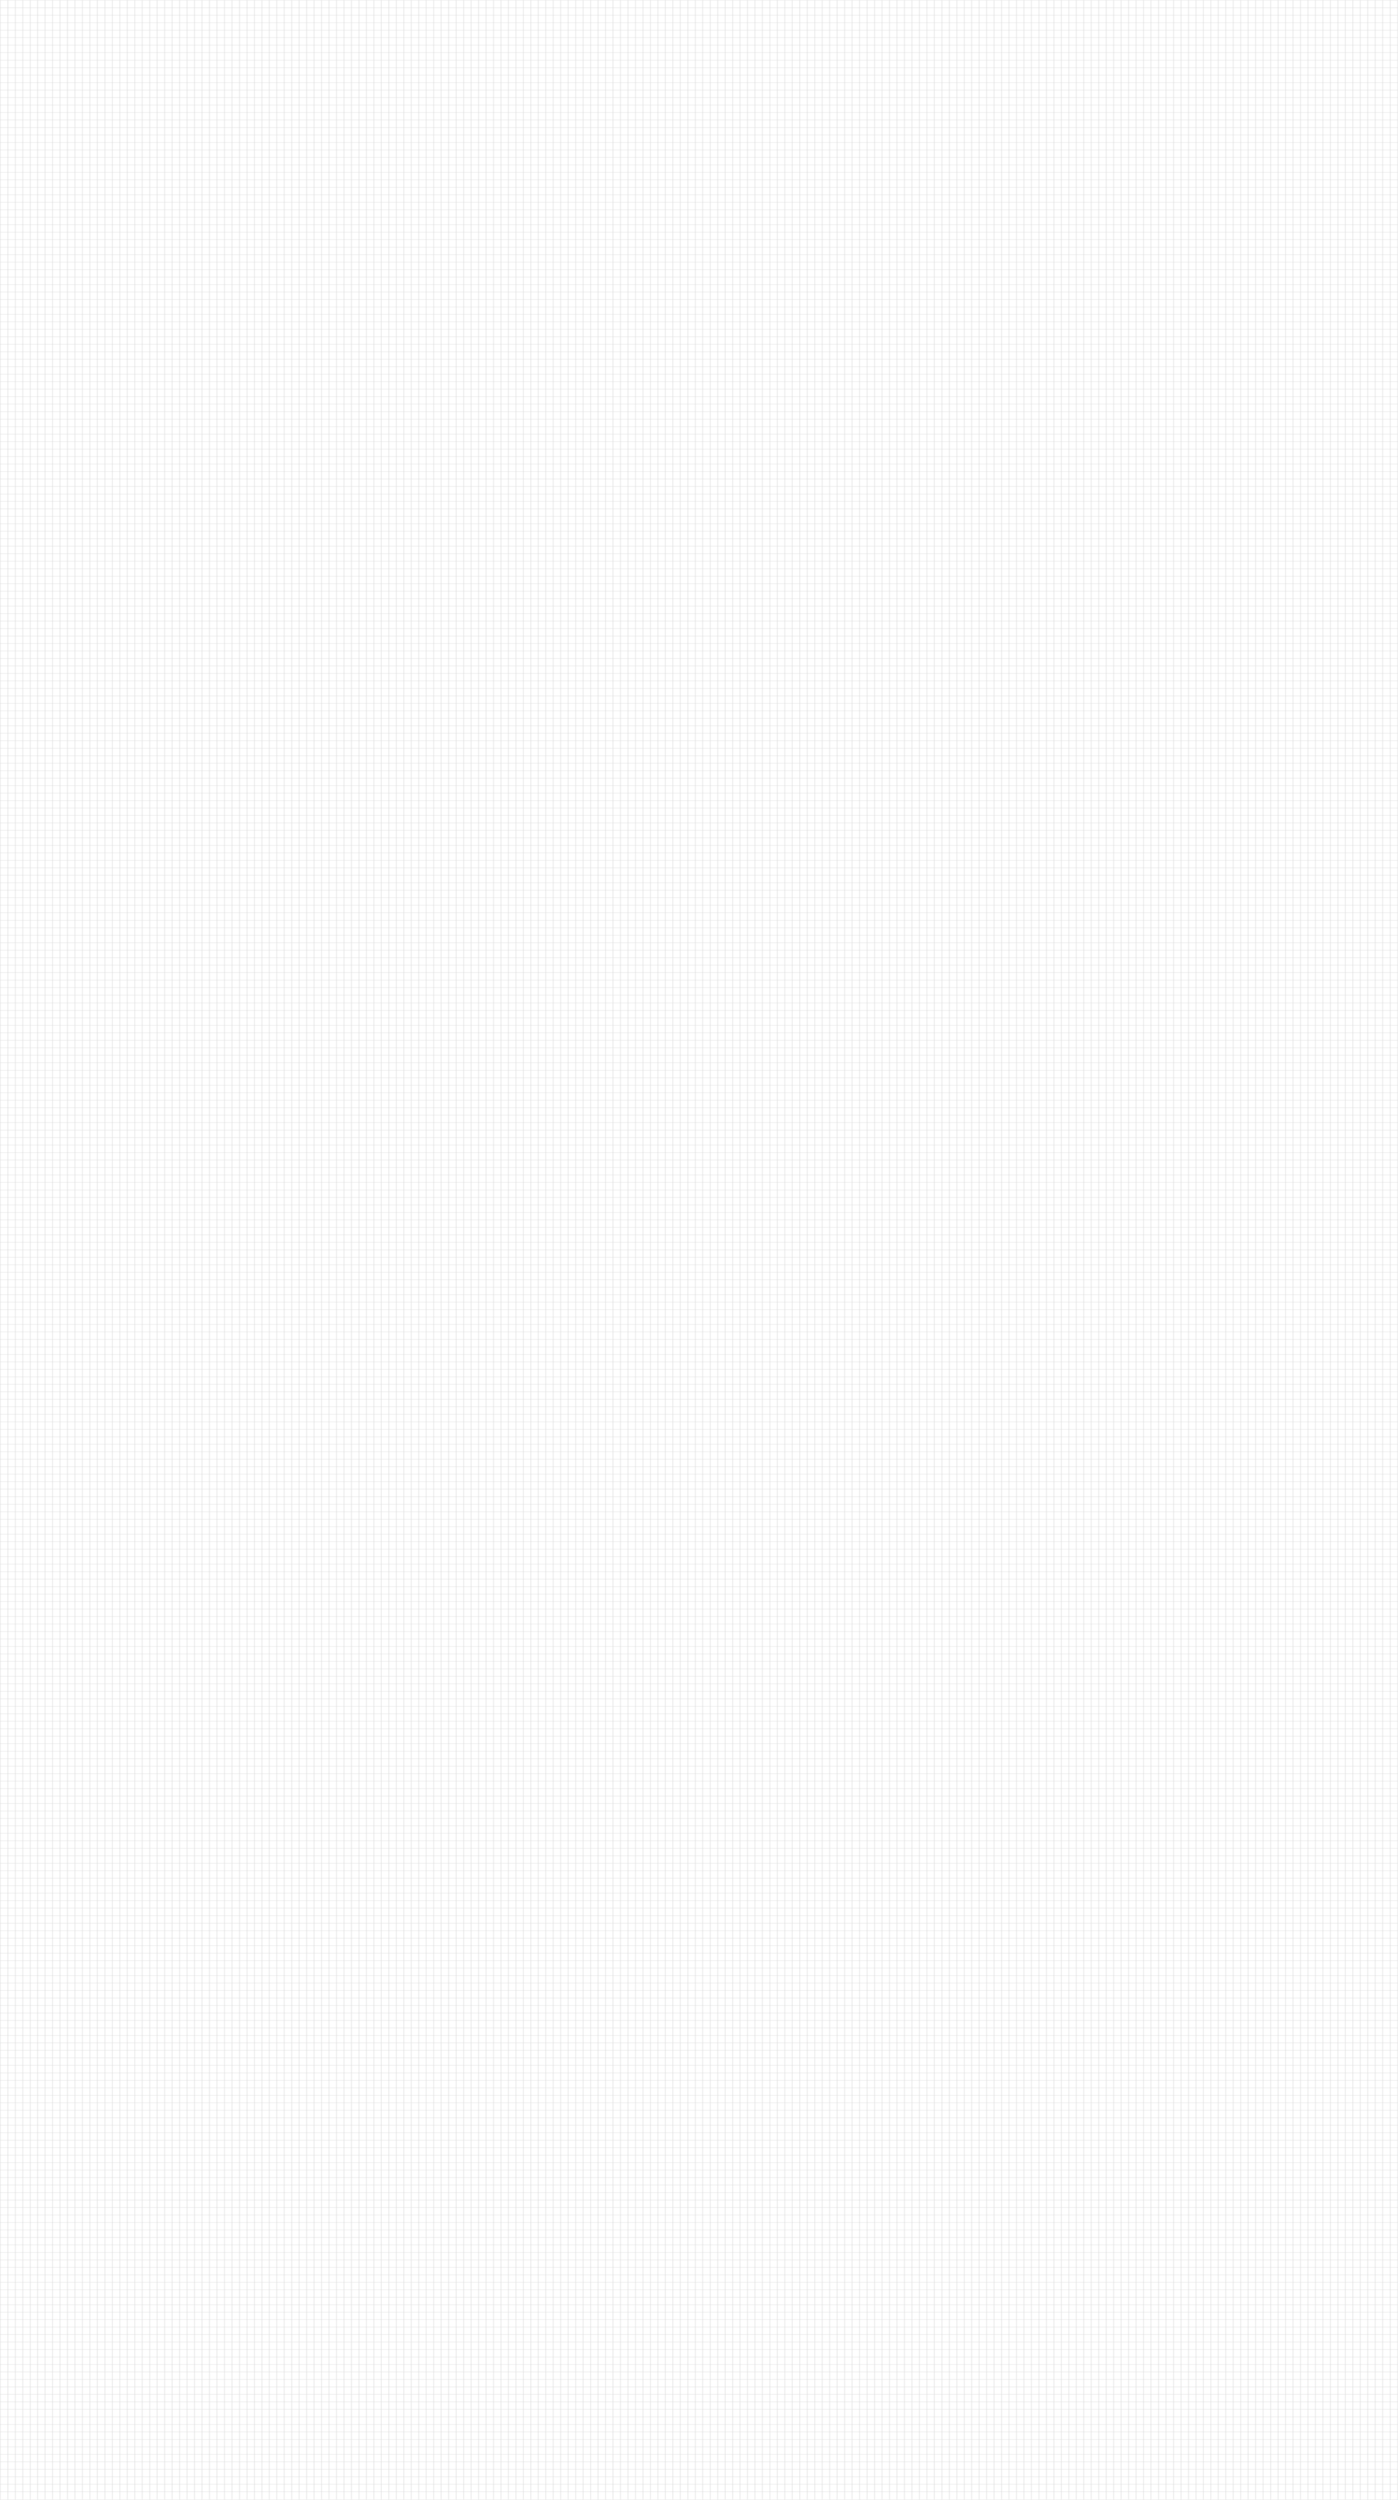 <?xml version="1.0" encoding="UTF-8"?>
<svg id="Laag_1" xmlns="http://www.w3.org/2000/svg" version="1.1" viewBox="0 0 2416.1 4317.7">
  <!-- Generator: Adobe Illustrator 29.1.0, SVG Export Plug-In . SVG Version: 2.1.0 Build 142)  -->
  <defs>
    <style>
      .st0 {
        stroke-width: 2.2px;
      }

      .st0, .st1 {
        fill: none;
        stroke: #d9d9d9;
        stroke-miterlimit: 10;
      }

      .st1 {
        stroke-width: 1.4px;
      }

      .st2 {
        opacity: .4;
      }

      .st3 {
        opacity: .4;
      }
    </style>
  </defs>
  <g>
    <g class="st3">
      <line class="st1" x1="0" y1="427" x2="2416.1" y2="427"/>
      <line class="st1" x1="0" y1="439.9" x2="2416.1" y2="439.9"/>
      <line class="st1" x1="0" y1="452.8" x2="2416.1" y2="452.8"/>
      <line class="st1" x1="0" y1="465.7" x2="2416.1" y2="465.7"/>
      <line class="st1" x1="0" y1="478.6" x2="2416.1" y2="478.6"/>
      <line class="st1" x1="0" y1="491.5" x2="2416.1" y2="491.5"/>
      <line class="st1" x1="0" y1="504.4" x2="2416.1" y2="504.4"/>
      <line class="st1" x1="0" y1="517.3" x2="2416.1" y2="517.3"/>
      <line class="st1" x1="0" y1="530.2" x2="2416.1" y2="530.2"/>
      <line class="st1" x1="0" y1="323.6" x2="2416.1" y2="323.6"/>
      <line class="st1" x1="0" y1="336.5" x2="2416.1" y2="336.5"/>
      <line class="st1" x1="0" y1="349.4" x2="2416.1" y2="349.4"/>
      <line class="st1" x1="0" y1="362.3" x2="2416.1" y2="362.3"/>
      <line class="st1" x1="0" y1="375.2" x2="2416.1" y2="375.2"/>
      <line class="st1" x1="0" y1="388.1" x2="2416.1" y2="388.1"/>
      <line class="st1" x1="0" y1="401" x2="2416.1" y2="401"/>
      <line class="st1" x1="0" y1="413.9" x2="2416.1" y2="413.9"/>
      <line class="st1" x1="0" y1="594.7" x2="2416.1" y2="594.7"/>
      <line class="st1" x1="0" y1="607.6" x2="2416.1" y2="607.6"/>
      <line class="st1" x1="0" y1="620.5" x2="2416.1" y2="620.5"/>
      <line class="st1" x1="0" y1="633.4" x2="2416.1" y2="633.4"/>
      <line class="st1" x1="0" y1="646.3" x2="2416.1" y2="646.3"/>
      <line class="st1" x1="0" y1="659.2" x2="2416.1" y2="659.2"/>
      <line class="st1" x1="0" y1="672.1" x2="2416.1" y2="672.1"/>
      <line class="st1" x1="0" y1="685" x2="2416.1" y2="685"/>
      <line class="st1" x1="0" y1="697.9" x2="2416.1" y2="697.9"/>
      <line class="st1" x1="0" y1="542.9" x2="2416.1" y2="542.9"/>
      <line class="st1" x1="0" y1="555.8" x2="2416.1" y2="555.8"/>
      <line class="st1" x1="0" y1="568.7" x2="2416.1" y2="568.7"/>
      <line class="st1" x1="0" y1="581.6" x2="2416.1" y2="581.6"/>
      <line class="st1" x1="0" y1="724.1" x2="2416.1" y2="724.1"/>
      <line class="st1" x1="0" y1="737" x2="2416.1" y2="737"/>
      <line class="st1" x1="0" y1="749.9" x2="2416.1" y2="749.9"/>
      <line class="st1" x1="0" y1="762.8" x2="2416.1" y2="762.8"/>
      <line class="st1" x1="0" y1="775.7" x2="2416.1" y2="775.7"/>
      <line class="st1" x1="0" y1="788.6" x2="2416.1" y2="788.6"/>
      <line class="st1" x1="0" y1="711" x2="2416.1" y2="711"/>
      <line class="st1" x1="0" y1="801.5" x2="2416.1" y2="801.5"/>
      <line class="st1" x1="0" y1="814.4" x2="2416.1" y2="814.4"/>
      <line class="st1" x1="0" y1="827.3" x2="2416.1" y2="827.3"/>
      <line class="st1" x1="0" y1="840.2" x2="2416.1" y2="840.2"/>
      <line class="st1" x1="0" y1="853.4" x2="2416.1" y2="853.4"/>
      <line class="st1" x1="0" y1="220.3" x2="2416.1" y2="220.3"/>
      <line class="st1" x1="0" y1="233.2" x2="2416.1" y2="233.2"/>
      <line class="st1" x1="0" y1="246.1" x2="2416.1" y2="246.1"/>
      <line class="st1" x1="0" y1="259" x2="2416.1" y2="259"/>
      <line class="st1" x1="0" y1="271.9" x2="2416.1" y2="271.9"/>
      <line class="st1" x1="0" y1="284.8" x2="2416.1" y2="284.8"/>
      <line class="st1" x1="0" y1="297.7" x2="2416.1" y2="297.7"/>
      <line class="st1" x1="0" y1="310.6" x2="2416.1" y2="310.6"/>
      <line class="st1" x1="0" y1="116.9" x2="2416.1" y2="116.9"/>
      <line class="st1" x1="0" y1="129.8" x2="2416.1" y2="129.8"/>
      <line class="st1" x1="0" y1="142.7" x2="2416.1" y2="142.7"/>
      <line class="st1" x1="0" y1="155.6" x2="2416.1" y2="155.6"/>
      <line class="st1" x1="0" y1="168.5" x2="2416.1" y2="168.5"/>
      <line class="st1" x1="0" y1="181.4" x2="2416.1" y2="181.4"/>
      <line class="st1" x1="0" y1="194.3" x2="2416.1" y2="194.3"/>
      <line class="st1" x1="0" y1="207.2" x2="2416.1" y2="207.2"/>
      <line class="st1" x1="0" y1="103.9" x2="2416.1" y2="103.9"/>
      <line class="st1" x1="0" y1=".5" x2="2416.1" y2=".5"/>
      <line class="st1" x1="0" y1="13.4" x2="2416.1" y2="13.4"/>
      <line class="st1" x1="0" y1="26.3" x2="2416.1" y2="26.3"/>
      <line class="st1" x1="0" y1="39.2" x2="2416.1" y2="39.2"/>
      <line class="st1" x1="0" y1="52.1" x2="2416.1" y2="52.1"/>
      <line class="st1" x1="0" y1="65" x2="2416.1" y2="65"/>
      <line class="st1" x1="0" y1="77.9" x2="2416.1" y2="77.9"/>
      <line class="st1" x1="0" y1="90.8" x2="2416.1" y2="90.8"/>
    </g>
    <g>
      <g class="st3">
        <line class="st1" x1="0" y1="1292.5" x2="2416.1" y2="1292.5"/>
        <line class="st1" x1="0" y1="1305.4" x2="2416.1" y2="1305.4"/>
        <line class="st1" x1="0" y1="1318.3" x2="2416.1" y2="1318.3"/>
        <line class="st1" x1="0" y1="1331.2" x2="2416.1" y2="1331.2"/>
        <line class="st1" x1="0" y1="1344.1" x2="2416.1" y2="1344.1"/>
        <line class="st1" x1="0" y1="1357" x2="2416.1" y2="1357"/>
        <line class="st1" x1="0" y1="1369.9" x2="2416.1" y2="1369.9"/>
        <line class="st1" x1="0" y1="1382.8" x2="2416.1" y2="1382.8"/>
        <line class="st1" x1="0" y1="1395.7" x2="2416.1" y2="1395.7"/>
        <line class="st1" x1="0" y1="1189.1" x2="2416.1" y2="1189.1"/>
        <line class="st1" x1="0" y1="1202" x2="2416.1" y2="1202"/>
        <line class="st1" x1="0" y1="1214.9" x2="2416.1" y2="1214.9"/>
        <line class="st1" x1="0" y1="1227.8" x2="2416.1" y2="1227.8"/>
        <line class="st1" x1="0" y1="1240.7" x2="2416.1" y2="1240.7"/>
        <line class="st1" x1="0" y1="1253.6" x2="2416.1" y2="1253.6"/>
        <line class="st1" x1="0" y1="1266.5" x2="2416.1" y2="1266.5"/>
        <line class="st1" x1="0" y1="1279.4" x2="2416.1" y2="1279.4"/>
        <line class="st1" x1="0" y1="1460.2" x2="2416.1" y2="1460.2"/>
        <line class="st1" x1="0" y1="1473.1" x2="2416.1" y2="1473.1"/>
        <line class="st1" x1="0" y1="1486" x2="2416.1" y2="1486"/>
        <line class="st1" x1="0" y1="1498.9" x2="2416.1" y2="1498.9"/>
        <line class="st1" x1="0" y1="1511.8" x2="2416.1" y2="1511.8"/>
        <line class="st1" x1="0" y1="1524.7" x2="2416.1" y2="1524.7"/>
        <line class="st1" x1="0" y1="1537.6" x2="2416.1" y2="1537.6"/>
        <line class="st1" x1="0" y1="1550.5" x2="2416.1" y2="1550.5"/>
        <line class="st1" x1="0" y1="1563.4" x2="2416.1" y2="1563.4"/>
        <line class="st1" x1="0" y1="1408.4" x2="2416.1" y2="1408.4"/>
        <line class="st1" x1="0" y1="1421.3" x2="2416.1" y2="1421.3"/>
        <line class="st1" x1="0" y1="1434.2" x2="2416.1" y2="1434.2"/>
        <line class="st1" x1="0" y1="1447.1" x2="2416.1" y2="1447.1"/>
        <line class="st1" x1="0" y1="1589.6" x2="2416.1" y2="1589.6"/>
        <line class="st1" x1="0" y1="1602.5" x2="2416.1" y2="1602.5"/>
        <line class="st1" x1="0" y1="1615.4" x2="2416.1" y2="1615.4"/>
        <line class="st1" x1="0" y1="1628.3" x2="2416.1" y2="1628.3"/>
        <line class="st1" x1="0" y1="1641.2" x2="2416.1" y2="1641.2"/>
        <line class="st1" x1="0" y1="1654.1" x2="2416.1" y2="1654.1"/>
        <line class="st1" x1="0" y1="1576.5" x2="2416.1" y2="1576.5"/>
        <line class="st1" x1="0" y1="1667" x2="2416.1" y2="1667"/>
        <line class="st1" x1="0" y1="1679.9" x2="2416.1" y2="1679.9"/>
        <line class="st1" x1="0" y1="1692.8" x2="2416.1" y2="1692.8"/>
        <line class="st1" x1="0" y1="1705.7" x2="2416.1" y2="1705.7"/>
        <line class="st1" x1="0" y1="1718.8" x2="2416.1" y2="1718.8"/>
        <line class="st1" x1="0" y1="1085.7" x2="2416.1" y2="1085.7"/>
        <line class="st1" x1="0" y1="1098.6" x2="2416.1" y2="1098.6"/>
        <line class="st1" x1="0" y1="1111.5" x2="2416.1" y2="1111.5"/>
        <line class="st1" x1="0" y1="1124.4" x2="2416.1" y2="1124.4"/>
        <line class="st1" x1="0" y1="1137.3" x2="2416.1" y2="1137.3"/>
        <line class="st1" x1="0" y1="1150.2" x2="2416.1" y2="1150.2"/>
        <line class="st1" x1="0" y1="1163.1" x2="2416.1" y2="1163.1"/>
        <line class="st1" x1="0" y1="1176" x2="2416.1" y2="1176"/>
        <line class="st1" x1="0" y1="982.4" x2="2416.1" y2="982.4"/>
        <line class="st1" x1="0" y1="995.3" x2="2416.1" y2="995.3"/>
        <line class="st1" x1="0" y1="1008.2" x2="2416.1" y2="1008.2"/>
        <line class="st1" x1="0" y1="1021.1" x2="2416.1" y2="1021.1"/>
        <line class="st1" x1="0" y1="1034" x2="2416.1" y2="1034"/>
        <line class="st1" x1="0" y1="1046.9" x2="2416.1" y2="1046.9"/>
        <line class="st1" x1="0" y1="1059.8" x2="2416.1" y2="1059.8"/>
        <line class="st1" x1="0" y1="1072.7" x2="2416.1" y2="1072.7"/>
        <line class="st1" x1="0" y1="969.3" x2="2416.1" y2="969.3"/>
        <line class="st1" x1="0" y1="866" x2="2416.1" y2="866"/>
        <line class="st1" x1="0" y1="878.9" x2="2416.1" y2="878.9"/>
        <line class="st1" x1="0" y1="891.8" x2="2416.1" y2="891.8"/>
        <line class="st1" x1="0" y1="904.7" x2="2416.1" y2="904.7"/>
        <line class="st1" x1="0" y1="917.6" x2="2416.1" y2="917.6"/>
        <line class="st1" x1="0" y1="930.5" x2="2416.1" y2="930.5"/>
        <line class="st1" x1="0" y1="943.4" x2="2416.1" y2="943.4"/>
        <line class="st1" x1="0" y1="956.3" x2="2416.1" y2="956.3"/>
      </g>
      <g class="st3">
        <line class="st1" x1="0" y1="2158.8" x2="2416.1" y2="2158.8"/>
        <line class="st1" x1="0" y1="2171.7" x2="2416.1" y2="2171.7"/>
        <line class="st1" x1="0" y1="2184.6" x2="2416.1" y2="2184.6"/>
        <line class="st1" x1="0" y1="2197.5" x2="2416.1" y2="2197.5"/>
        <line class="st1" x1="0" y1="2210.4" x2="2416.1" y2="2210.4"/>
        <line class="st1" x1="0" y1="2223.3" x2="2416.1" y2="2223.3"/>
        <line class="st1" x1="0" y1="2236.2" x2="2416.1" y2="2236.2"/>
        <line class="st1" x1="0" y1="2249.1" x2="2416.1" y2="2249.1"/>
        <line class="st1" x1="0" y1="2262" x2="2416.1" y2="2262"/>
        <line class="st1" x1="0" y1="2055.4" x2="2416.1" y2="2055.4"/>
        <line class="st1" x1="0" y1="2068.3" x2="2416.1" y2="2068.3"/>
        <line class="st1" x1="0" y1="2081.2" x2="2416.1" y2="2081.2"/>
        <line class="st1" x1="0" y1="2094.1" x2="2416.1" y2="2094.1"/>
        <line class="st1" x1="0" y1="2107" x2="2416.1" y2="2107"/>
        <line class="st1" x1="0" y1="2119.9" x2="2416.1" y2="2119.9"/>
        <line class="st1" x1="0" y1="2132.8" x2="2416.1" y2="2132.8"/>
        <line class="st1" x1="0" y1="2145.7" x2="2416.1" y2="2145.7"/>
        <line class="st1" x1="0" y1="2326.5" x2="2416.1" y2="2326.5"/>
        <line class="st1" x1="0" y1="2339.4" x2="2416.1" y2="2339.4"/>
        <line class="st1" x1="0" y1="2352.3" x2="2416.1" y2="2352.3"/>
        <line class="st1" x1="0" y1="2365.2" x2="2416.1" y2="2365.2"/>
        <line class="st1" x1="0" y1="2378.1" x2="2416.1" y2="2378.1"/>
        <line class="st1" x1="0" y1="2391" x2="2416.1" y2="2391"/>
        <line class="st1" x1="0" y1="2403.9" x2="2416.1" y2="2403.9"/>
        <line class="st1" x1="0" y1="2416.8" x2="2416.1" y2="2416.8"/>
        <line class="st1" x1="0" y1="2429.7" x2="2416.1" y2="2429.7"/>
        <line class="st1" x1="0" y1="2274.7" x2="2416.1" y2="2274.7"/>
        <line class="st1" x1="0" y1="2287.6" x2="2416.1" y2="2287.6"/>
        <line class="st1" x1="0" y1="2300.5" x2="2416.1" y2="2300.5"/>
        <line class="st1" x1="0" y1="2313.4" x2="2416.1" y2="2313.4"/>
        <line class="st1" x1="0" y1="2455.9" x2="2416.1" y2="2455.9"/>
        <line class="st1" x1="0" y1="2468.8" x2="2416.1" y2="2468.8"/>
        <line class="st1" x1="0" y1="2481.7" x2="2416.1" y2="2481.7"/>
        <line class="st1" x1="0" y1="2494.6" x2="2416.1" y2="2494.6"/>
        <line class="st1" x1="0" y1="2507.5" x2="2416.1" y2="2507.5"/>
        <line class="st1" x1="0" y1="2520.4" x2="2416.1" y2="2520.4"/>
        <line class="st1" x1="0" y1="2442.8" x2="2416.1" y2="2442.8"/>
        <line class="st1" x1="0" y1="2533.3" x2="2416.1" y2="2533.3"/>
        <line class="st1" x1="0" y1="2546.2" x2="2416.1" y2="2546.2"/>
        <line class="st1" x1="0" y1="2559.1" x2="2416.1" y2="2559.1"/>
        <line class="st1" x1="0" y1="2572" x2="2416.1" y2="2572"/>
        <line class="st1" x1="0" y1="2585.1" x2="2416.1" y2="2585.1"/>
        <line class="st1" x1="0" y1="1952" x2="2416.1" y2="1952"/>
        <line class="st1" x1="0" y1="1964.9" x2="2416.1" y2="1964.9"/>
        <line class="st1" x1="0" y1="1977.8" x2="2416.1" y2="1977.8"/>
        <line class="st1" x1="0" y1="1990.7" x2="2416.1" y2="1990.7"/>
        <line class="st1" x1="0" y1="2003.6" x2="2416.1" y2="2003.6"/>
        <line class="st1" x1="0" y1="2016.5" x2="2416.1" y2="2016.5"/>
        <line class="st1" x1="0" y1="2029.4" x2="2416.1" y2="2029.4"/>
        <line class="st1" x1="0" y1="2042.3" x2="2416.1" y2="2042.3"/>
        <line class="st1" x1="0" y1="1848.7" x2="2416.1" y2="1848.7"/>
        <line class="st1" x1="0" y1="1861.6" x2="2416.1" y2="1861.6"/>
        <line class="st1" x1="0" y1="1874.5" x2="2416.1" y2="1874.5"/>
        <line class="st1" x1="0" y1="1887.4" x2="2416.1" y2="1887.4"/>
        <line class="st1" x1="0" y1="1900.3" x2="2416.1" y2="1900.3"/>
        <line class="st1" x1="0" y1="1913.2" x2="2416.1" y2="1913.2"/>
        <line class="st1" x1="0" y1="1926.1" x2="2416.1" y2="1926.1"/>
        <line class="st1" x1="0" y1="1939" x2="2416.1" y2="1939"/>
        <line class="st1" x1="0" y1="1835.6" x2="2416.1" y2="1835.6"/>
        <line class="st1" x1="0" y1="1732.3" x2="2416.1" y2="1732.3"/>
        <line class="st1" x1="0" y1="1745.2" x2="2416.1" y2="1745.2"/>
        <line class="st1" x1="0" y1="1758.1" x2="2416.1" y2="1758.1"/>
        <line class="st1" x1="0" y1="1771" x2="2416.1" y2="1771"/>
        <line class="st1" x1="0" y1="1783.9" x2="2416.1" y2="1783.9"/>
        <line class="st1" x1="0" y1="1796.8" x2="2416.1" y2="1796.8"/>
        <line class="st1" x1="0" y1="1809.7" x2="2416.1" y2="1809.7"/>
        <line class="st1" x1="0" y1="1822.6" x2="2416.1" y2="1822.6"/>
      </g>
      <g class="st3">
        <line class="st1" x1="0" y1="3024.8" x2="2416.1" y2="3024.8"/>
        <line class="st1" x1="0" y1="3037.7" x2="2416.1" y2="3037.7"/>
        <line class="st1" x1="0" y1="3050.6" x2="2416.1" y2="3050.6"/>
        <line class="st1" x1="0" y1="3063.5" x2="2416.1" y2="3063.5"/>
        <line class="st1" x1="0" y1="3076.4" x2="2416.1" y2="3076.4"/>
        <line class="st1" x1="0" y1="3089.3" x2="2416.1" y2="3089.3"/>
        <line class="st1" x1="0" y1="3102.2" x2="2416.1" y2="3102.2"/>
        <line class="st1" x1="0" y1="3115.1" x2="2416.1" y2="3115.1"/>
        <line class="st1" x1="0" y1="3128" x2="2416.1" y2="3128"/>
        <line class="st1" x1="0" y1="2921.4" x2="2416.1" y2="2921.4"/>
        <line class="st1" x1="0" y1="2934.3" x2="2416.1" y2="2934.3"/>
        <line class="st1" x1="0" y1="2947.2" x2="2416.1" y2="2947.2"/>
        <line class="st1" x1="0" y1="2960.1" x2="2416.1" y2="2960.1"/>
        <line class="st1" x1="0" y1="2973" x2="2416.1" y2="2973"/>
        <line class="st1" x1="0" y1="2985.9" x2="2416.1" y2="2985.9"/>
        <line class="st1" x1="0" y1="2998.8" x2="2416.1" y2="2998.8"/>
        <line class="st1" x1="0" y1="3011.7" x2="2416.1" y2="3011.7"/>
        <line class="st1" x1="0" y1="3192.5" x2="2416.1" y2="3192.5"/>
        <line class="st1" x1="0" y1="3205.4" x2="2416.1" y2="3205.4"/>
        <line class="st1" x1="0" y1="3218.3" x2="2416.1" y2="3218.3"/>
        <line class="st1" x1="0" y1="3231.2" x2="2416.1" y2="3231.2"/>
        <line class="st1" x1="0" y1="3244.1" x2="2416.1" y2="3244.1"/>
        <line class="st1" x1="0" y1="3257" x2="2416.1" y2="3257"/>
        <line class="st1" x1="0" y1="3269.9" x2="2416.1" y2="3269.9"/>
        <line class="st1" x1="0" y1="3282.8" x2="2416.1" y2="3282.8"/>
        <line class="st1" x1="0" y1="3295.7" x2="2416.1" y2="3295.7"/>
        <line class="st1" x1="0" y1="3140.7" x2="2416.1" y2="3140.7"/>
        <line class="st1" x1="0" y1="3153.6" x2="2416.1" y2="3153.6"/>
        <line class="st1" x1="0" y1="3166.5" x2="2416.1" y2="3166.5"/>
        <line class="st1" x1="0" y1="3179.4" x2="2416.1" y2="3179.4"/>
        <line class="st1" x1="0" y1="3321.9" x2="2416.1" y2="3321.9"/>
        <line class="st1" x1="0" y1="3334.8" x2="2416.1" y2="3334.8"/>
        <line class="st1" x1="0" y1="3347.7" x2="2416.1" y2="3347.7"/>
        <line class="st1" x1="0" y1="3360.6" x2="2416.1" y2="3360.6"/>
        <line class="st1" x1="0" y1="3373.5" x2="2416.1" y2="3373.5"/>
        <line class="st1" x1="0" y1="3386.4" x2="2416.1" y2="3386.4"/>
        <line class="st1" x1="0" y1="3308.8" x2="2416.1" y2="3308.8"/>
        <line class="st1" x1="0" y1="3399.3" x2="2416.1" y2="3399.3"/>
        <line class="st1" x1="0" y1="3412.2" x2="2416.1" y2="3412.2"/>
        <line class="st1" x1="0" y1="3425.1" x2="2416.1" y2="3425.1"/>
        <line class="st1" x1="0" y1="3438" x2="2416.1" y2="3438"/>
        <line class="st1" x1="0" y1="3451.1" x2="2416.1" y2="3451.1"/>
        <line class="st1" x1="0" y1="2818" x2="2416.1" y2="2818"/>
        <line class="st1" x1="0" y1="2830.9" x2="2416.1" y2="2830.9"/>
        <line class="st1" x1="0" y1="2843.8" x2="2416.1" y2="2843.8"/>
        <line class="st1" x1="0" y1="2856.7" x2="2416.1" y2="2856.7"/>
        <line class="st1" x1="0" y1="2869.6" x2="2416.1" y2="2869.6"/>
        <line class="st1" x1="0" y1="2882.5" x2="2416.1" y2="2882.5"/>
        <line class="st1" x1="0" y1="2895.4" x2="2416.1" y2="2895.4"/>
        <line class="st1" x1="0" y1="2908.3" x2="2416.1" y2="2908.3"/>
        <line class="st1" x1="0" y1="2714.7" x2="2416.1" y2="2714.7"/>
        <line class="st1" x1="0" y1="2727.6" x2="2416.1" y2="2727.6"/>
        <line class="st1" x1="0" y1="2740.5" x2="2416.1" y2="2740.5"/>
        <line class="st1" x1="0" y1="2753.4" x2="2416.1" y2="2753.4"/>
        <line class="st1" x1="0" y1="2766.3" x2="2416.1" y2="2766.3"/>
        <line class="st1" x1="0" y1="2779.2" x2="2416.1" y2="2779.2"/>
        <line class="st1" x1="0" y1="2792.1" x2="2416.1" y2="2792.1"/>
        <line class="st1" x1="0" y1="2805" x2="2416.1" y2="2805"/>
        <line class="st1" x1="0" y1="2701.6" x2="2416.1" y2="2701.6"/>
        <line class="st1" x1="0" y1="2598.3" x2="2416.1" y2="2598.3"/>
        <line class="st1" x1="0" y1="2611.2" x2="2416.1" y2="2611.2"/>
        <line class="st1" x1="0" y1="2624.1" x2="2416.1" y2="2624.1"/>
        <line class="st1" x1="0" y1="2637" x2="2416.1" y2="2637"/>
        <line class="st1" x1="0" y1="2649.9" x2="2416.1" y2="2649.9"/>
        <line class="st1" x1="0" y1="2662.8" x2="2416.1" y2="2662.8"/>
        <line class="st1" x1="0" y1="2675.7" x2="2416.1" y2="2675.7"/>
        <line class="st1" x1="0" y1="2688.6" x2="2416.1" y2="2688.6"/>
      </g>
      <g class="st3">
        <line class="st1" x1="0" y1="3890.5" x2="2416.1" y2="3890.5"/>
        <line class="st1" x1="0" y1="3903.4" x2="2416.1" y2="3903.4"/>
        <line class="st1" x1="0" y1="3916.3" x2="2416.1" y2="3916.3"/>
        <line class="st1" x1="0" y1="3929.2" x2="2416.1" y2="3929.2"/>
        <line class="st1" x1="0" y1="3942.1" x2="2416.1" y2="3942.1"/>
        <line class="st1" x1="0" y1="3955" x2="2416.1" y2="3955"/>
        <line class="st1" x1="0" y1="3967.9" x2="2416.1" y2="3967.9"/>
        <line class="st1" x1="0" y1="3980.8" x2="2416.1" y2="3980.8"/>
        <line class="st1" x1="0" y1="3993.7" x2="2416.1" y2="3993.7"/>
        <line class="st1" x1="0" y1="3787.1" x2="2416.1" y2="3787.1"/>
        <line class="st1" x1="0" y1="3800" x2="2416.1" y2="3800"/>
        <line class="st1" x1="0" y1="3812.9" x2="2416.1" y2="3812.9"/>
        <line class="st1" x1="0" y1="3825.8" x2="2416.1" y2="3825.8"/>
        <line class="st1" x1="0" y1="3838.7" x2="2416.1" y2="3838.7"/>
        <line class="st1" x1="0" y1="3851.6" x2="2416.1" y2="3851.6"/>
        <line class="st1" x1="0" y1="3864.5" x2="2416.1" y2="3864.5"/>
        <line class="st1" x1="0" y1="3877.4" x2="2416.1" y2="3877.4"/>
        <line class="st1" x1="0" y1="4058.2" x2="2416.1" y2="4058.2"/>
        <line class="st1" x1="0" y1="4071.1" x2="2416.1" y2="4071.1"/>
        <line class="st1" x1="0" y1="4084" x2="2416.1" y2="4084"/>
        <line class="st1" x1="0" y1="4096.9" x2="2416.1" y2="4096.9"/>
        <line class="st1" x1="0" y1="4109.8" x2="2416.1" y2="4109.8"/>
        <line class="st1" x1="0" y1="4122.7" x2="2416.1" y2="4122.7"/>
        <line class="st1" x1="0" y1="4135.6" x2="2416.1" y2="4135.6"/>
        <line class="st1" x1="0" y1="4148.5" x2="2416.1" y2="4148.5"/>
        <line class="st1" x1="0" y1="4161.4" x2="2416.1" y2="4161.4"/>
        <line class="st1" x1="0" y1="4006.4" x2="2416.1" y2="4006.4"/>
        <line class="st1" x1="0" y1="4019.3" x2="2416.1" y2="4019.3"/>
        <line class="st1" x1="0" y1="4032.2" x2="2416.1" y2="4032.2"/>
        <line class="st1" x1="0" y1="4045.1" x2="2416.1" y2="4045.1"/>
        <line class="st1" x1="0" y1="4187.6" x2="2416.1" y2="4187.6"/>
        <line class="st1" x1="0" y1="4200.5" x2="2416.1" y2="4200.5"/>
        <line class="st1" x1="0" y1="4213.4" x2="2416.1" y2="4213.4"/>
        <line class="st1" x1="0" y1="4226.3" x2="2416.1" y2="4226.3"/>
        <line class="st1" x1="0" y1="4239.2" x2="2416.1" y2="4239.2"/>
        <line class="st1" x1="0" y1="4252.1" x2="2416.1" y2="4252.1"/>
        <line class="st1" x1="0" y1="4174.5" x2="2416.1" y2="4174.5"/>
        <line class="st1" x1="0" y1="4265" x2="2416.1" y2="4265"/>
        <line class="st1" x1="0" y1="4277.9" x2="2416.1" y2="4277.9"/>
        <line class="st1" x1="0" y1="4290.8" x2="2416.1" y2="4290.8"/>
        <line class="st1" x1="0" y1="4303.7" x2="2416.1" y2="4303.7"/>
        <line class="st1" x1="0" y1="4316.8" x2="2416.1" y2="4316.8"/>
        <line class="st1" x1="0" y1="3683.7" x2="2416.1" y2="3683.7"/>
        <line class="st1" x1="0" y1="3696.6" x2="2416.1" y2="3696.6"/>
        <line class="st1" x1="0" y1="3709.5" x2="2416.1" y2="3709.5"/>
        <line class="st1" x1="0" y1="3722.4" x2="2416.1" y2="3722.4"/>
        <line class="st1" x1="0" y1="3735.3" x2="2416.1" y2="3735.3"/>
        <line class="st1" x1="0" y1="3748.2" x2="2416.1" y2="3748.2"/>
        <line class="st1" x1="0" y1="3761.1" x2="2416.1" y2="3761.1"/>
        <line class="st1" x1="0" y1="3774" x2="2416.1" y2="3774"/>
        <line class="st1" x1="0" y1="3580.4" x2="2416.1" y2="3580.4"/>
        <line class="st1" x1="0" y1="3593.3" x2="2416.1" y2="3593.3"/>
        <line class="st1" x1="0" y1="3606.2" x2="2416.1" y2="3606.2"/>
        <line class="st1" x1="0" y1="3619.1" x2="2416.1" y2="3619.1"/>
        <line class="st1" x1="0" y1="3632" x2="2416.1" y2="3632"/>
        <line class="st1" x1="0" y1="3644.9" x2="2416.1" y2="3644.9"/>
        <line class="st1" x1="0" y1="3657.8" x2="2416.1" y2="3657.8"/>
        <line class="st1" x1="0" y1="3670.7" x2="2416.1" y2="3670.7"/>
        <line class="st1" x1="0" y1="3567.3" x2="2416.1" y2="3567.3"/>
        <line class="st1" x1="0" y1="3464" x2="2416.1" y2="3464"/>
        <line class="st1" x1="0" y1="3476.9" x2="2416.1" y2="3476.9"/>
        <line class="st1" x1="0" y1="3489.8" x2="2416.1" y2="3489.8"/>
        <line class="st1" x1="0" y1="3502.7" x2="2416.1" y2="3502.7"/>
        <line class="st1" x1="0" y1="3515.6" x2="2416.1" y2="3515.6"/>
        <line class="st1" x1="0" y1="3528.5" x2="2416.1" y2="3528.5"/>
        <line class="st1" x1="0" y1="3541.4" x2="2416.1" y2="3541.4"/>
        <line class="st1" x1="0" y1="3554.3" x2="2416.1" y2="3554.3"/>
      </g>
    </g>
  </g>
  <g class="st2">
    <line class="st0" x1="168.2" y1=".6" x2="168.2" y2="4318.3"/>
    <line class="st0" x1="155.3" y1=".6" x2="155.3" y2="4318.3"/>
    <line class="st0" x1="142.4" y1=".6" x2="142.4" y2="4318.3"/>
    <line class="st0" x1="129.5" y1=".6" x2="129.5" y2="4318.3"/>
    <line class="st0" x1="116.6" y1=".6" x2="116.6" y2="4318.3"/>
    <line class="st0" x1="103.7" y1=".6" x2="103.7" y2="4318.3"/>
    <line class="st0" x1="90.8" y1=".6" x2="90.8" y2="4318.3"/>
    <line class="st0" x1="77.9" y1=".6" x2="77.9" y2="4318.3"/>
    <line class="st0" x1="65" y1=".6" x2="65" y2="4318.3"/>
    <line class="st0" x1="271.6" y1=".6" x2="271.6" y2="4318.3"/>
    <line class="st0" x1="258.7" y1=".6" x2="258.7" y2="4318.3"/>
    <line class="st0" x1="245.8" y1=".6" x2="245.8" y2="4318.3"/>
    <line class="st0" x1="232.9" y1=".6" x2="232.9" y2="4318.3"/>
    <line class="st0" x1="220" y1=".6" x2="220" y2="4318.3"/>
    <line class="st0" x1="207.1" y1=".6" x2="207.1" y2="4318.3"/>
    <line class="st0" x1="194.2" y1=".6" x2="194.2" y2="4318.3"/>
    <line class="st0" x1="181.3" y1=".6" x2="181.3" y2="4318.3"/>
    <line class="st0" x1=".5" y1=".6" x2=".5" y2="4318.3"/>
    <line class="st0" x1="52.3" y1=".6" x2="52.3" y2="4318.3"/>
    <line class="st0" x1="39.4" y1=".6" x2="39.4" y2="4318.3"/>
    <line class="st0" x1="26.5" y1=".6" x2="26.5" y2="4318.3"/>
    <line class="st0" x1="13.6" y1=".6" x2="13.6" y2="4318.3"/>
    <line class="st0" x1="374.9" y1=".6" x2="374.9" y2="4318.3"/>
    <line class="st0" x1="362" y1=".6" x2="362" y2="4318.3"/>
    <line class="st0" x1="349.1" y1=".6" x2="349.1" y2="4318.3"/>
    <line class="st0" x1="336.2" y1=".6" x2="336.2" y2="4318.3"/>
    <line class="st0" x1="323.3" y1=".6" x2="323.3" y2="4318.3"/>
    <line class="st0" x1="310.4" y1=".6" x2="310.4" y2="4318.3"/>
    <line class="st0" x1="297.5" y1=".6" x2="297.5" y2="4318.3"/>
    <line class="st0" x1="284.6" y1=".6" x2="284.6" y2="4318.3"/>
    <line class="st0" x1="400.9" y1=".6" x2="400.9" y2="4318.3"/>
    <line class="st0" x1="388" y1=".6" x2="388" y2="4318.3"/>
    <line class="st0" x1="568.6" y1=".6" x2="568.6" y2="4318.3"/>
    <line class="st0" x1="555.7" y1=".6" x2="555.7" y2="4318.3"/>
    <line class="st0" x1="542.8" y1=".6" x2="542.8" y2="4318.3"/>
    <line class="st0" x1="529.9" y1=".6" x2="529.9" y2="4318.3"/>
    <line class="st0" x1="517" y1=".6" x2="517" y2="4318.3"/>
    <line class="st0" x1="504.1" y1=".6" x2="504.1" y2="4318.3"/>
    <line class="st0" x1="491.2" y1=".6" x2="491.2" y2="4318.3"/>
    <line class="st0" x1="478.3" y1=".6" x2="478.3" y2="4318.3"/>
    <line class="st0" x1="465.4" y1=".6" x2="465.4" y2="4318.3"/>
    <line class="st0" x1="671.9" y1=".6" x2="671.9" y2="4318.3"/>
    <line class="st0" x1="659" y1=".6" x2="659" y2="4318.3"/>
    <line class="st0" x1="646.1" y1=".6" x2="646.1" y2="4318.3"/>
    <line class="st0" x1="633.2" y1=".6" x2="633.2" y2="4318.3"/>
    <line class="st0" x1="620.4" y1=".6" x2="620.4" y2="4318.3"/>
    <line class="st0" x1="607.4" y1=".6" x2="607.4" y2="4318.3"/>
    <line class="st0" x1="594.5" y1=".6" x2="594.5" y2="4318.3"/>
    <line class="st0" x1="581.6" y1=".6" x2="581.6" y2="4318.3"/>
    <line class="st0" x1="452.7" y1=".6" x2="452.7" y2="4318.3"/>
    <line class="st0" x1="439.8" y1=".6" x2="439.8" y2="4318.3"/>
    <line class="st0" x1="426.9" y1=".6" x2="426.9" y2="4318.3"/>
    <line class="st0" x1="414" y1=".6" x2="414" y2="4318.3"/>
    <line class="st0" x1="775.3" y1=".6" x2="775.3" y2="4318.3"/>
    <line class="st0" x1="762.4" y1=".6" x2="762.4" y2="4318.3"/>
    <line class="st0" x1="749.5" y1=".6" x2="749.5" y2="4318.3"/>
    <line class="st0" x1="736.6" y1=".6" x2="736.6" y2="4318.3"/>
    <line class="st0" x1="723.7" y1=".6" x2="723.7" y2="4318.3"/>
    <line class="st0" x1="710.8" y1=".6" x2="710.8" y2="4318.3"/>
    <line class="st0" x1="697.9" y1=".6" x2="697.9" y2="4318.3"/>
    <line class="st0" x1="685" y1=".6" x2="685" y2="4318.3"/>
    <line class="st0" x1="801.3" y1=".6" x2="801.3" y2="4318.3"/>
    <line class="st0" x1="788.4" y1=".6" x2="788.4" y2="4318.3"/>
    <line class="st0" x1="969" y1=".6" x2="969" y2="4318.3"/>
    <line class="st0" x1="956.1" y1=".6" x2="956.1" y2="4318.3"/>
    <line class="st0" x1="943.2" y1=".6" x2="943.2" y2="4318.3"/>
    <line class="st0" x1="930.3" y1=".6" x2="930.3" y2="4318.3"/>
    <line class="st0" x1="917.4" y1=".6" x2="917.4" y2="4318.3"/>
    <line class="st0" x1="904.5" y1=".6" x2="904.5" y2="4318.3"/>
    <line class="st0" x1="891.6" y1=".6" x2="891.6" y2="4318.3"/>
    <line class="st0" x1="878.7" y1=".6" x2="878.7" y2="4318.3"/>
    <line class="st0" x1="865.8" y1=".6" x2="865.8" y2="4318.3"/>
    <line class="st0" x1="1072.3" y1=".6" x2="1072.3" y2="4318.3"/>
    <line class="st0" x1="1059.4" y1=".6" x2="1059.4" y2="4318.3"/>
    <line class="st0" x1="1046.5" y1=".6" x2="1046.5" y2="4318.3"/>
    <line class="st0" x1="1033.6" y1=".6" x2="1033.6" y2="4318.3"/>
    <line class="st0" x1="1020.7" y1=".6" x2="1020.7" y2="4318.3"/>
    <line class="st0" x1="1007.8" y1=".6" x2="1007.8" y2="4318.3"/>
    <line class="st0" x1="994.9" y1=".6" x2="994.9" y2="4318.3"/>
    <line class="st0" x1="982" y1=".6" x2="982" y2="4318.3"/>
    <line class="st0" x1="853" y1=".6" x2="853" y2="4318.3"/>
    <line class="st0" x1="840.1" y1=".6" x2="840.1" y2="4318.3"/>
    <line class="st0" x1="827.2" y1=".6" x2="827.2" y2="4318.3"/>
    <line class="st0" x1="814.3" y1=".6" x2="814.3" y2="4318.3"/>
    <line class="st0" x1="1175.7" y1=".6" x2="1175.7" y2="4318.3"/>
    <line class="st0" x1="1162.8" y1=".6" x2="1162.8" y2="4318.3"/>
    <line class="st0" x1="1149.9" y1=".6" x2="1149.9" y2="4318.3"/>
    <line class="st0" x1="1137" y1=".6" x2="1137" y2="4318.3"/>
    <line class="st0" x1="1124.1" y1=".6" x2="1124.1" y2="4318.3"/>
    <line class="st0" x1="1111.2" y1=".6" x2="1111.2" y2="4318.3"/>
    <line class="st0" x1="1098.3" y1=".6" x2="1098.3" y2="4318.3"/>
    <line class="st0" x1="1085.4" y1=".6" x2="1085.4" y2="4318.3"/>
    <line class="st0" x1="1201.7" y1=".6" x2="1201.7" y2="4318.3"/>
    <line class="st0" x1="1188.8" y1=".6" x2="1188.8" y2="4318.3"/>
  </g>
  <g class="st2">
    <line class="st0" x1="1382.1" y1=".6" x2="1382.1" y2="4318.3"/>
    <line class="st0" x1="1369.2" y1=".6" x2="1369.2" y2="4318.3"/>
    <line class="st0" x1="1356.3" y1=".6" x2="1356.3" y2="4318.3"/>
    <line class="st0" x1="1343.4" y1=".6" x2="1343.4" y2="4318.3"/>
    <line class="st0" x1="1330.5" y1=".6" x2="1330.5" y2="4318.3"/>
    <line class="st0" x1="1317.6" y1=".6" x2="1317.6" y2="4318.3"/>
    <line class="st0" x1="1304.7" y1=".6" x2="1304.7" y2="4318.3"/>
    <line class="st0" x1="1291.8" y1=".6" x2="1291.8" y2="4318.3"/>
    <line class="st0" x1="1278.9" y1=".6" x2="1278.9" y2="4318.3"/>
    <line class="st0" x1="1485.5" y1=".6" x2="1485.5" y2="4318.3"/>
    <line class="st0" x1="1472.6" y1=".6" x2="1472.6" y2="4318.3"/>
    <line class="st0" x1="1459.7" y1=".6" x2="1459.7" y2="4318.3"/>
    <line class="st0" x1="1446.8" y1=".6" x2="1446.8" y2="4318.3"/>
    <line class="st0" x1="1433.9" y1=".6" x2="1433.9" y2="4318.3"/>
    <line class="st0" x1="1421" y1=".6" x2="1421" y2="4318.3"/>
    <line class="st0" x1="1408.1" y1=".6" x2="1408.1" y2="4318.3"/>
    <line class="st0" x1="1395.2" y1=".6" x2="1395.2" y2="4318.3"/>
    <line class="st0" x1="1214.4" y1=".6" x2="1214.4" y2="4318.3"/>
    <line class="st0" x1="1266.2" y1=".6" x2="1266.2" y2="4318.3"/>
    <line class="st0" x1="1253.3" y1=".6" x2="1253.3" y2="4318.3"/>
    <line class="st0" x1="1240.4" y1=".6" x2="1240.4" y2="4318.3"/>
    <line class="st0" x1="1227.5" y1=".6" x2="1227.5" y2="4318.3"/>
    <line class="st0" x1="1588.9" y1=".6" x2="1588.9" y2="4318.3"/>
    <line class="st0" x1="1576" y1=".6" x2="1576" y2="4318.3"/>
    <line class="st0" x1="1563.1" y1=".6" x2="1563.1" y2="4318.3"/>
    <line class="st0" x1="1550.2" y1=".6" x2="1550.2" y2="4318.3"/>
    <line class="st0" x1="1537.3" y1=".6" x2="1537.3" y2="4318.3"/>
    <line class="st0" x1="1524.4" y1=".6" x2="1524.4" y2="4318.3"/>
    <line class="st0" x1="1511.5" y1=".6" x2="1511.5" y2="4318.3"/>
    <line class="st0" x1="1498.6" y1=".6" x2="1498.6" y2="4318.3"/>
    <line class="st0" x1="1614.8" y1=".6" x2="1614.8" y2="4318.3"/>
    <line class="st0" x1="1601.9" y1=".6" x2="1601.9" y2="4318.3"/>
    <line class="st0" x1="1782.5" y1=".6" x2="1782.5" y2="4318.3"/>
    <line class="st0" x1="1769.6" y1=".6" x2="1769.6" y2="4318.3"/>
    <line class="st0" x1="1756.7" y1=".6" x2="1756.7" y2="4318.3"/>
    <line class="st0" x1="1743.8" y1=".6" x2="1743.8" y2="4318.3"/>
    <line class="st0" x1="1730.9" y1=".6" x2="1730.9" y2="4318.3"/>
    <line class="st0" x1="1718" y1=".6" x2="1718" y2="4318.3"/>
    <line class="st0" x1="1705.1" y1=".6" x2="1705.1" y2="4318.3"/>
    <line class="st0" x1="1692.2" y1=".6" x2="1692.2" y2="4318.3"/>
    <line class="st0" x1="1679.3" y1=".6" x2="1679.3" y2="4318.3"/>
    <line class="st0" x1="1885.9" y1=".6" x2="1885.9" y2="4318.3"/>
    <line class="st0" x1="1873" y1=".6" x2="1873" y2="4318.3"/>
    <line class="st0" x1="1860.1" y1=".6" x2="1860.1" y2="4318.3"/>
    <line class="st0" x1="1847.2" y1=".6" x2="1847.2" y2="4318.3"/>
    <line class="st0" x1="1834.3" y1=".6" x2="1834.3" y2="4318.3"/>
    <line class="st0" x1="1821.4" y1=".6" x2="1821.4" y2="4318.3"/>
    <line class="st0" x1="1808.5" y1=".6" x2="1808.5" y2="4318.3"/>
    <line class="st0" x1="1795.6" y1=".6" x2="1795.6" y2="4318.3"/>
    <line class="st0" x1="1666.6" y1=".6" x2="1666.6" y2="4318.3"/>
    <line class="st0" x1="1653.7" y1=".6" x2="1653.7" y2="4318.3"/>
    <line class="st0" x1="1640.8" y1=".6" x2="1640.8" y2="4318.3"/>
    <line class="st0" x1="1627.9" y1=".6" x2="1627.9" y2="4318.3"/>
    <line class="st0" x1="1989.2" y1=".6" x2="1989.2" y2="4318.3"/>
    <line class="st0" x1="1976.3" y1=".6" x2="1976.3" y2="4318.3"/>
    <line class="st0" x1="1963.4" y1=".6" x2="1963.4" y2="4318.3"/>
    <line class="st0" x1="1950.5" y1=".6" x2="1950.5" y2="4318.3"/>
    <line class="st0" x1="1937.6" y1=".6" x2="1937.6" y2="4318.3"/>
    <line class="st0" x1="1924.7" y1=".6" x2="1924.7" y2="4318.3"/>
    <line class="st0" x1="1911.8" y1=".6" x2="1911.8" y2="4318.3"/>
    <line class="st0" x1="1898.9" y1=".6" x2="1898.9" y2="4318.3"/>
    <line class="st0" x1="2015.2" y1=".6" x2="2015.2" y2="4318.3"/>
    <line class="st0" x1="2002.3" y1=".6" x2="2002.3" y2="4318.3"/>
    <line class="st0" x1="2182.9" y1=".6" x2="2182.9" y2="4318.3"/>
    <line class="st0" x1="2170" y1=".6" x2="2170" y2="4318.3"/>
    <line class="st0" x1="2157.1" y1=".6" x2="2157.1" y2="4318.3"/>
    <line class="st0" x1="2144.2" y1=".6" x2="2144.2" y2="4318.3"/>
    <line class="st0" x1="2131.3" y1=".6" x2="2131.3" y2="4318.3"/>
    <line class="st0" x1="2118.4" y1=".6" x2="2118.4" y2="4318.3"/>
    <line class="st0" x1="2105.5" y1=".6" x2="2105.5" y2="4318.3"/>
    <line class="st0" x1="2092.6" y1=".6" x2="2092.6" y2="4318.3"/>
    <line class="st0" x1="2079.7" y1=".6" x2="2079.7" y2="4318.3"/>
    <line class="st0" x1="2286.3" y1=".6" x2="2286.3" y2="4318.3"/>
    <line class="st0" x1="2273.4" y1=".6" x2="2273.4" y2="4318.3"/>
    <line class="st0" x1="2260.5" y1=".6" x2="2260.5" y2="4318.3"/>
    <line class="st0" x1="2247.6" y1=".6" x2="2247.6" y2="4318.3"/>
    <line class="st0" x1="2234.7" y1=".6" x2="2234.7" y2="4318.3"/>
    <line class="st0" x1="2221.8" y1=".6" x2="2221.8" y2="4318.3"/>
    <line class="st0" x1="2208.9" y1=".6" x2="2208.9" y2="4318.3"/>
    <line class="st0" x1="2196" y1=".6" x2="2196" y2="4318.3"/>
    <line class="st0" x1="2067" y1=".6" x2="2067" y2="4318.3"/>
    <line class="st0" x1="2054.1" y1=".6" x2="2054.1" y2="4318.3"/>
    <line class="st0" x1="2041.2" y1=".6" x2="2041.2" y2="4318.3"/>
    <line class="st0" x1="2028.3" y1=".6" x2="2028.3" y2="4318.3"/>
    <line class="st0" x1="2389.6" y1=".6" x2="2389.6" y2="4318.3"/>
    <line class="st0" x1="2376.7" y1=".6" x2="2376.7" y2="4318.3"/>
    <line class="st0" x1="2363.8" y1=".6" x2="2363.8" y2="4318.3"/>
    <line class="st0" x1="2350.9" y1=".6" x2="2350.9" y2="4318.3"/>
    <line class="st0" x1="2338" y1=".6" x2="2338" y2="4318.3"/>
    <line class="st0" x1="2325.1" y1=".6" x2="2325.1" y2="4318.3"/>
    <line class="st0" x1="2312.2" y1=".6" x2="2312.2" y2="4318.3"/>
    <line class="st0" x1="2299.3" y1=".6" x2="2299.3" y2="4318.3"/>
    <line class="st0" x1="2415.6" y1=".6" x2="2415.6" y2="4318.3"/>
    <line class="st0" x1="2402.7" y1=".6" x2="2402.7" y2="4318.3"/>
  </g>
</svg>